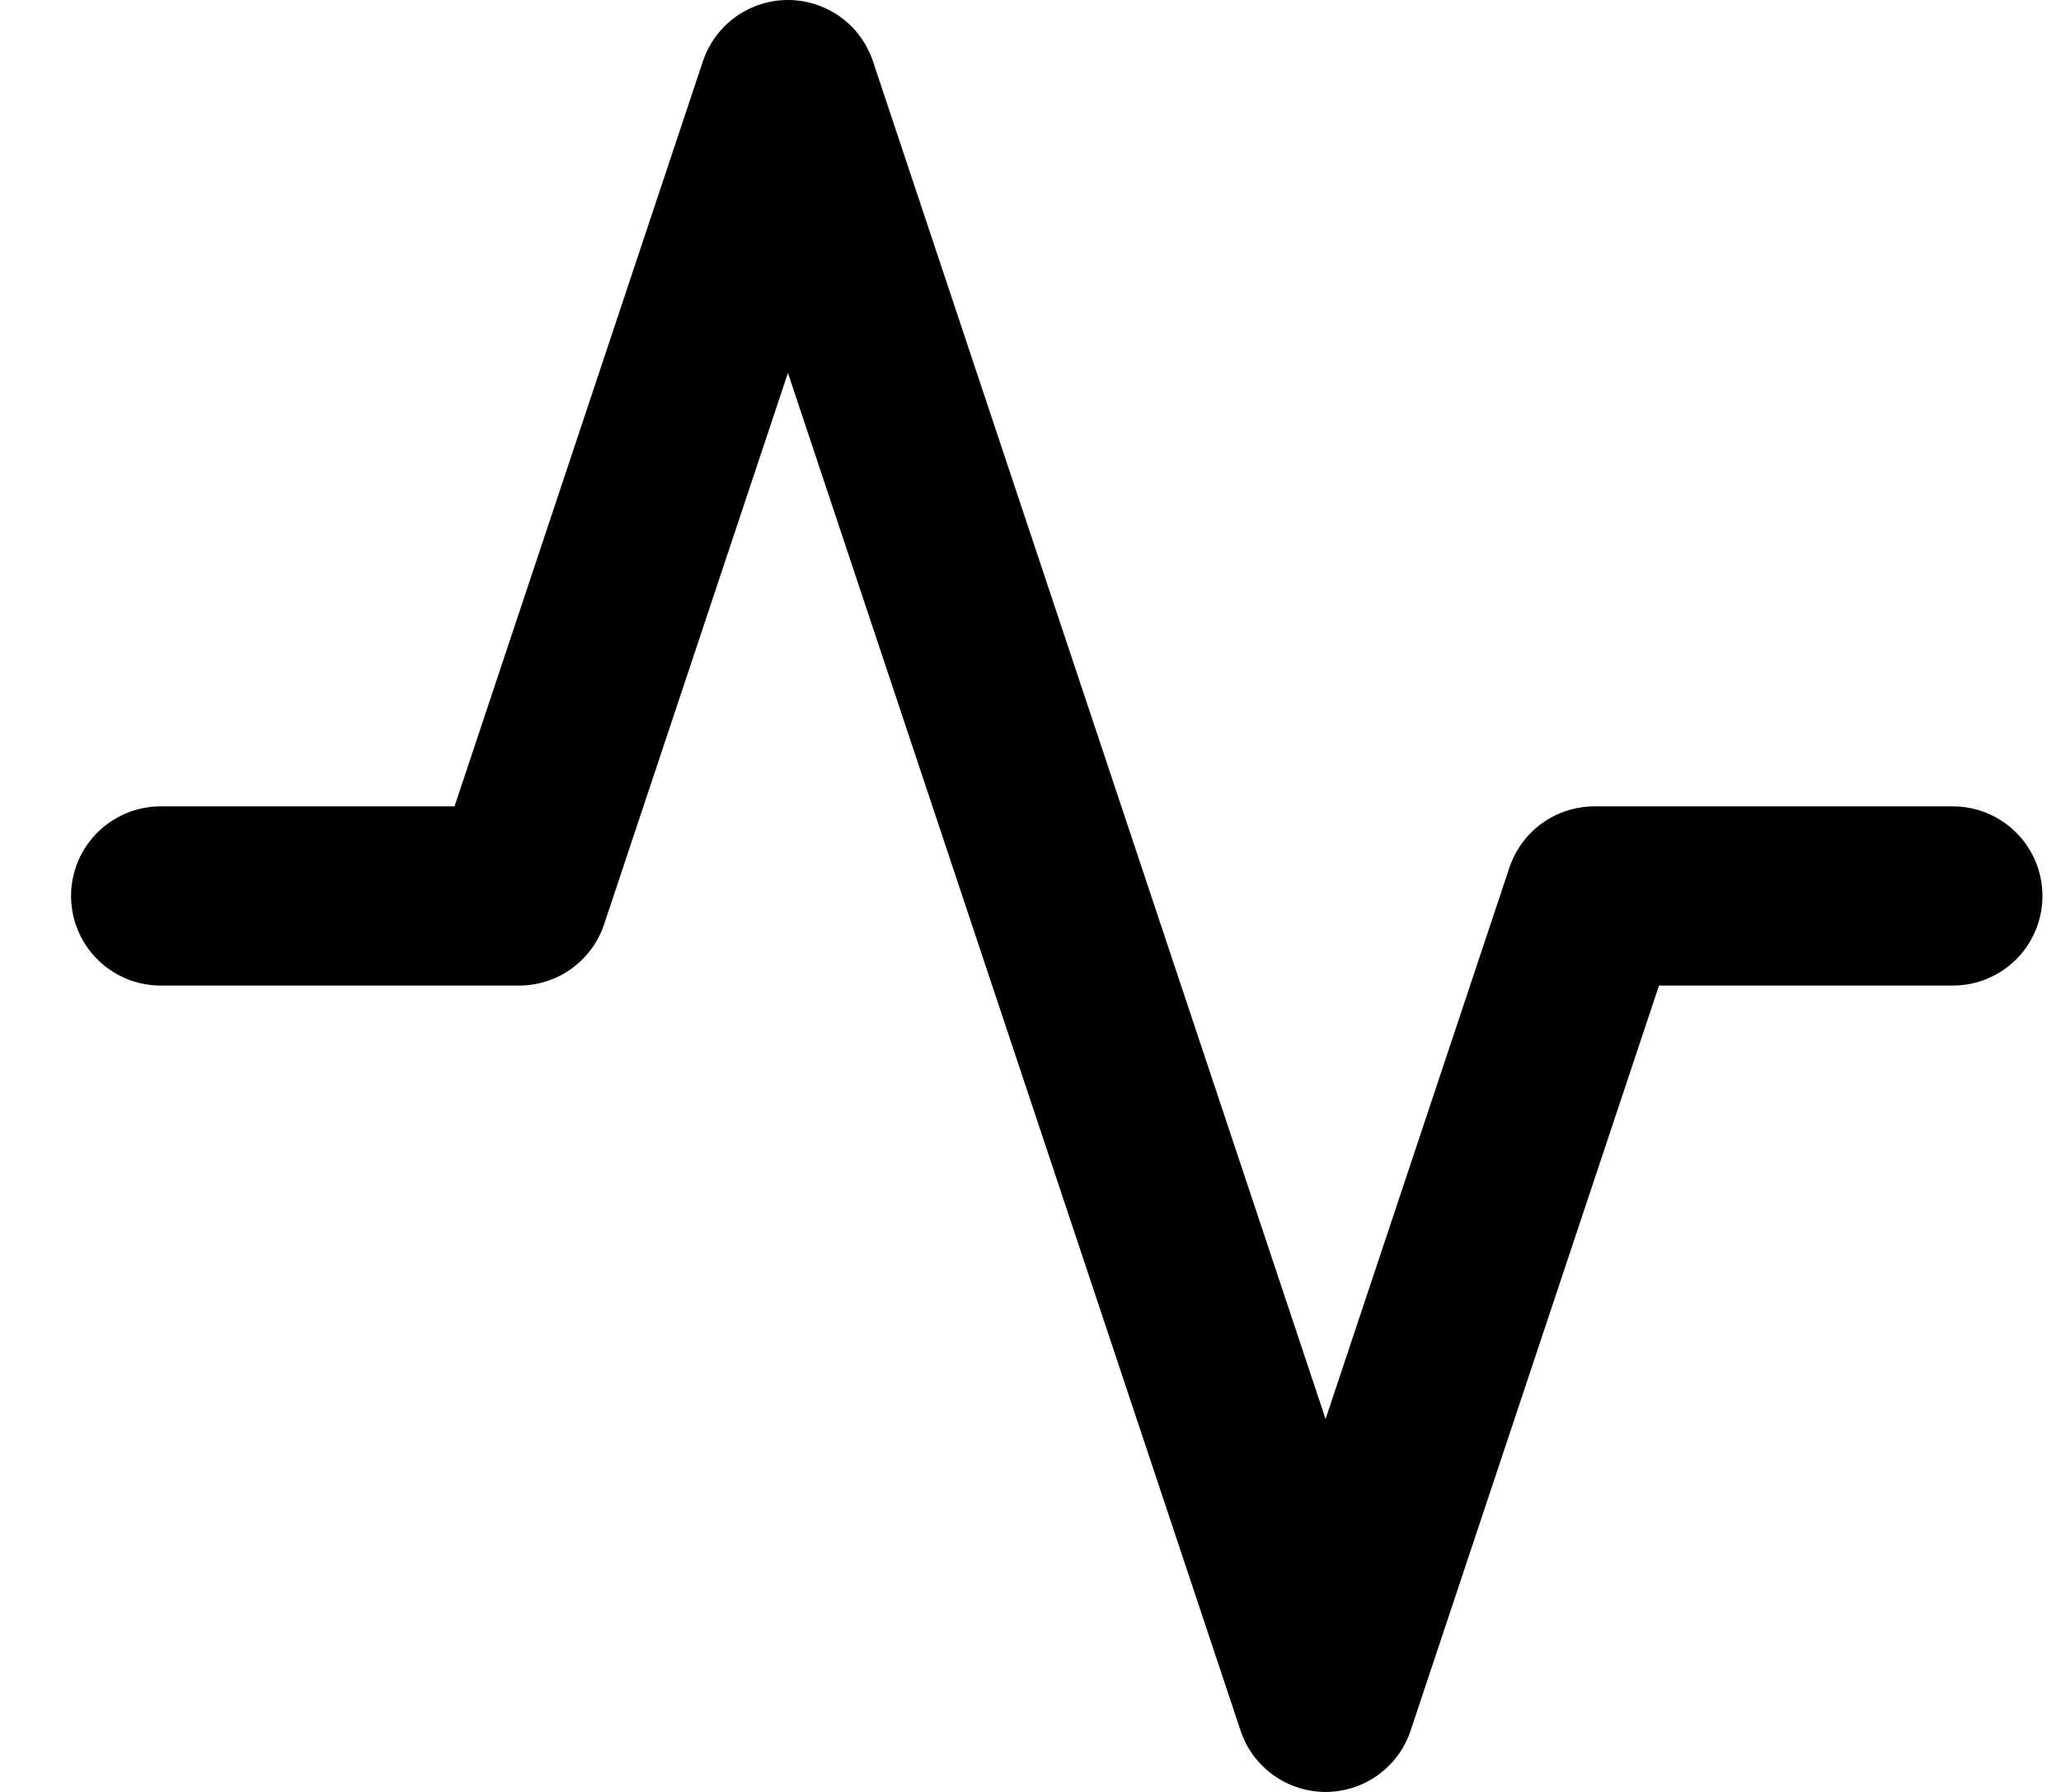 <svg width="23" height="20" viewBox="0 0 23 20" fill="none" xmlns="http://www.w3.org/2000/svg">
<path d="M21.793 10H17.793L14.793 19L8.793 1L5.793 10H1.793" stroke="black" stroke-width="2" stroke-linecap="round" stroke-linejoin="round"/>
</svg>
